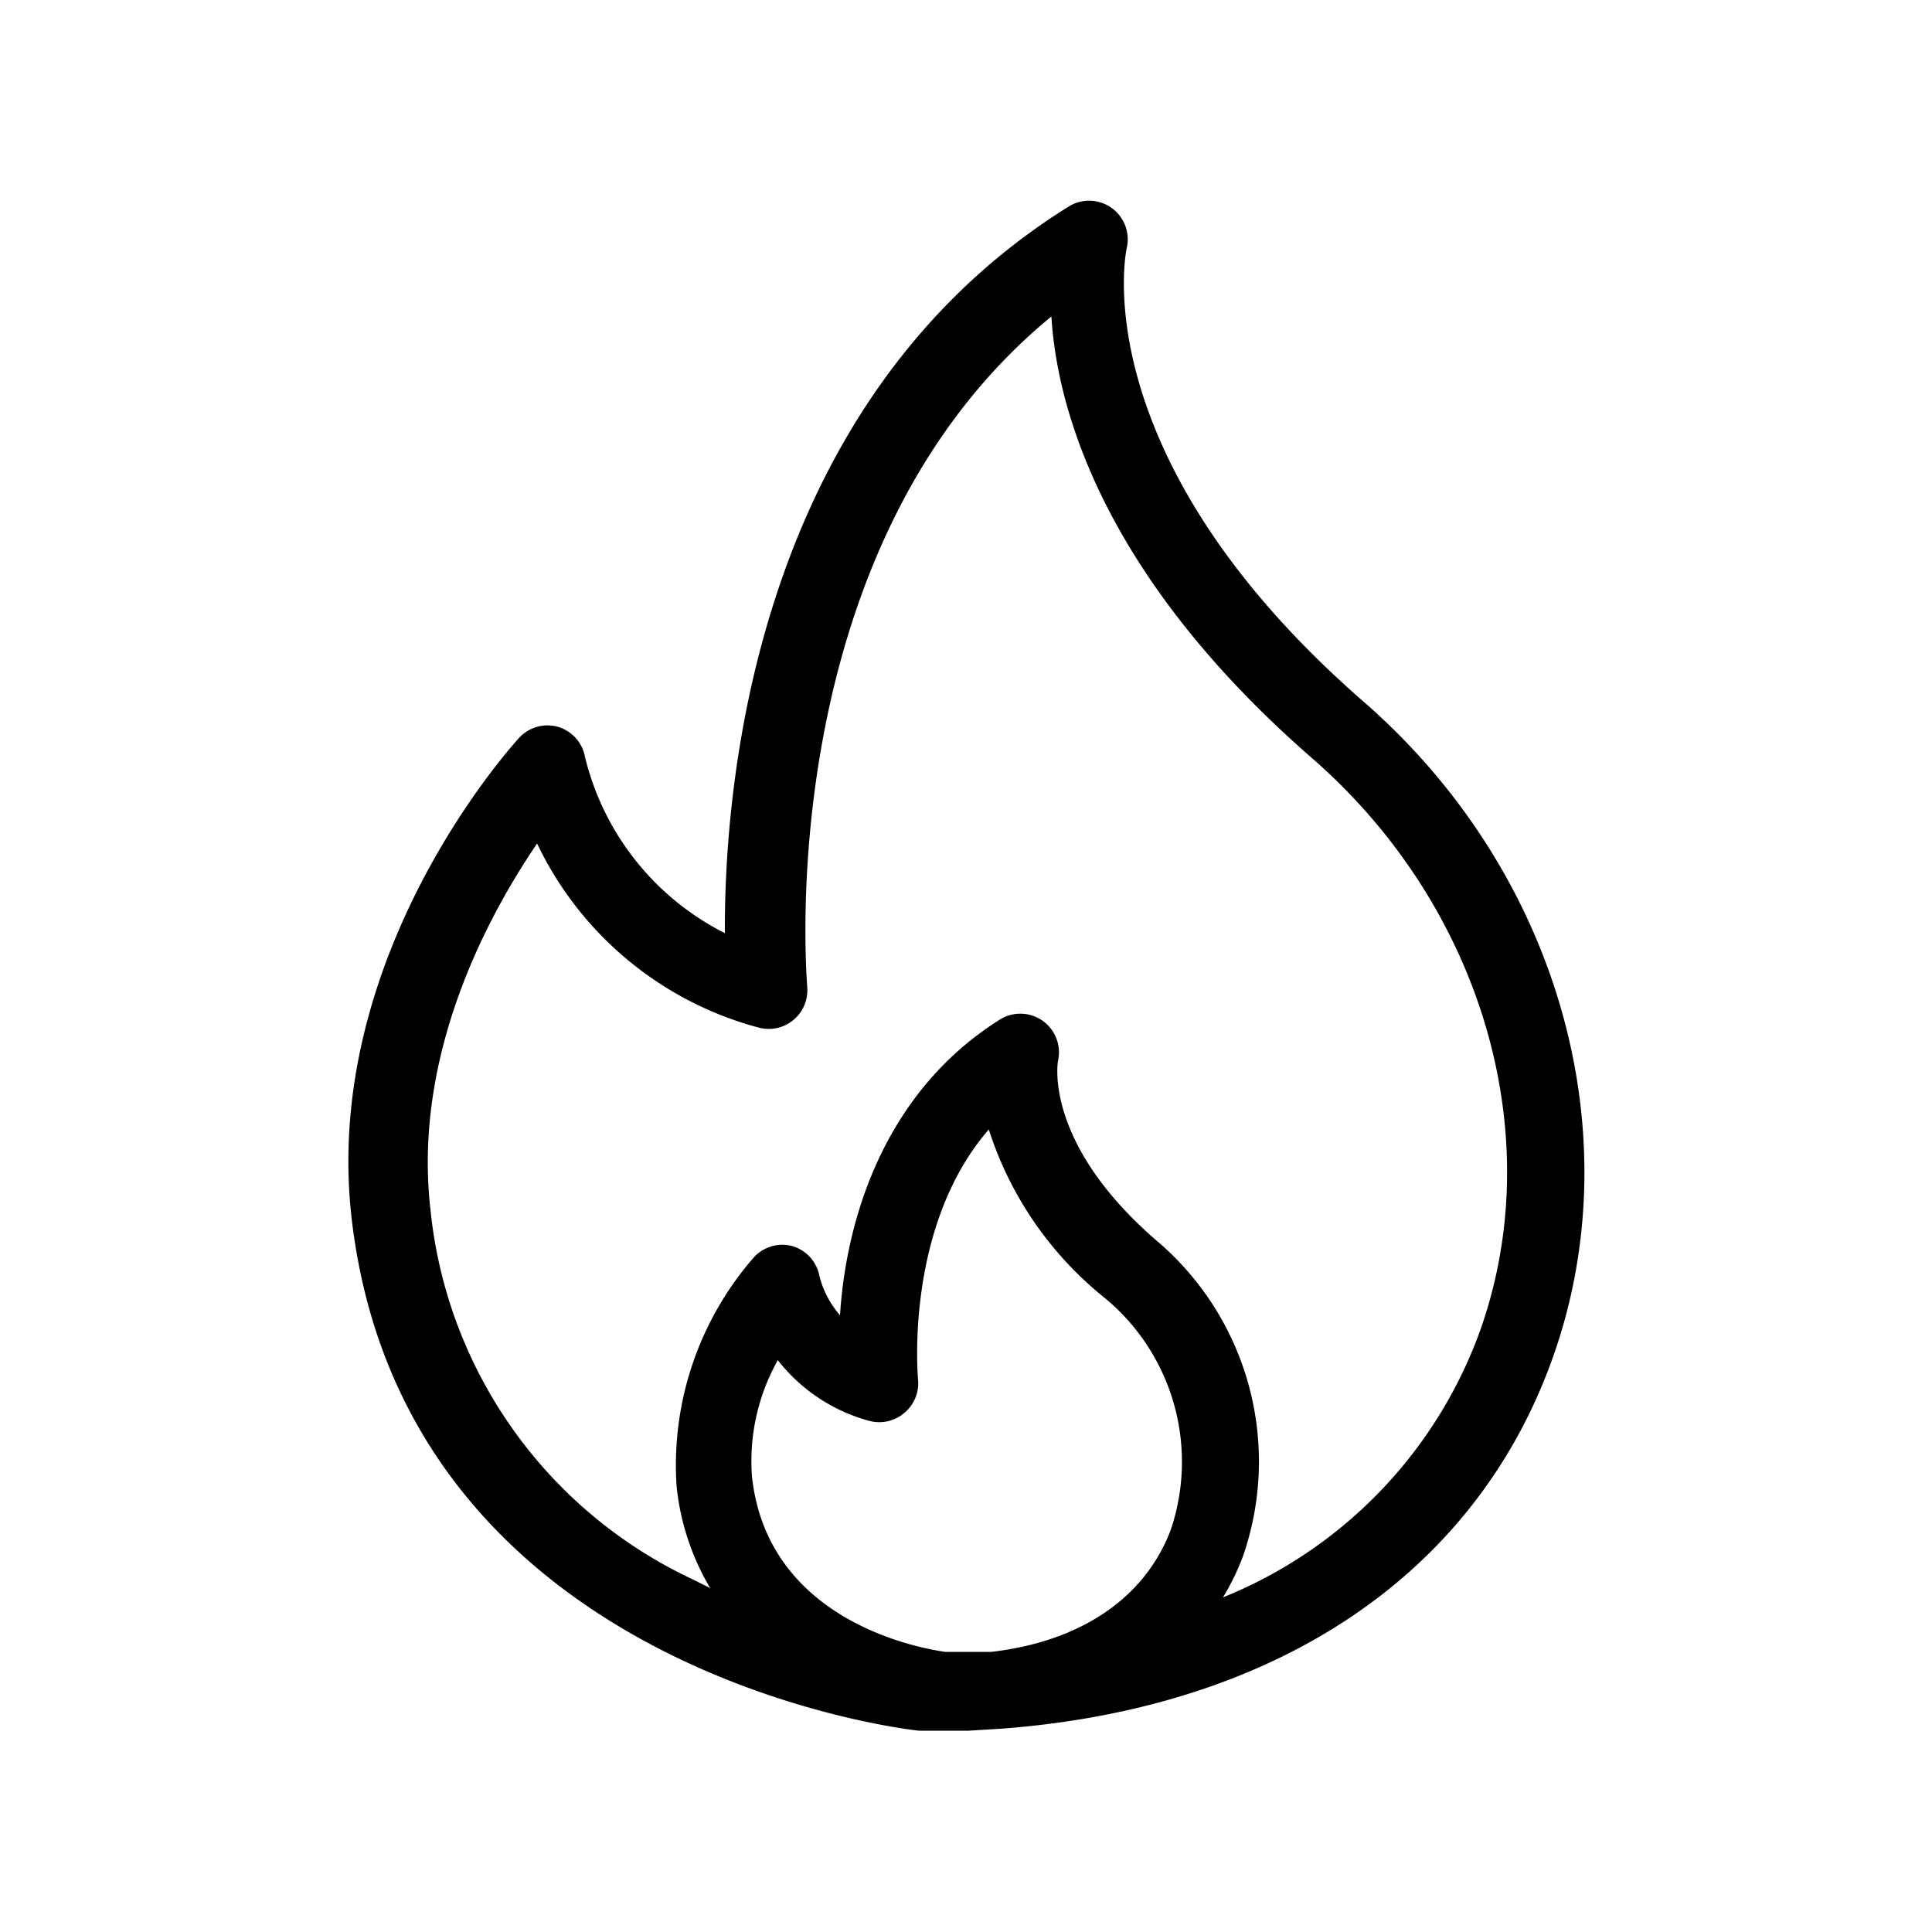 <svg id="a2973f14-7f61-4af0-ad5a-207c903ce903" data-name="Calque 1" xmlns="http://www.w3.org/2000/svg" viewBox="0 0 50 50"><path d="M35.29,18.16C28.11,11.9,29.11,6.64,29.16,6.42a1,1,0,0,0-1.51-1.07c-8.13,5.07-8.91,15-8.89,18.8a6.94,6.94,0,0,1-3.62-4.56,1,1,0,0,0-.7-.78,1,1,0,0,0-1,.28c-.21.23-5.12,5.65-4.34,12.44,1.37,11.82,14.54,13.25,14.68,13.26h.78l.51,0,.82-.05h0c7-.52,12.14-3.86,14.21-9.37C42.31,29.49,40.38,22.59,35.29,18.16Zm-9.7,11.07a9.17,9.17,0,0,0,3,4.36,5.5,5.5,0,0,1,1.71,6c-.67,1.77-2.33,2.89-4.64,3.16l-.27,0-.25,0h-.68c-.78-.11-4.61-.85-5-4.55a5.34,5.34,0,0,1,.67-3,4.48,4.48,0,0,0,2.36,1.57,1,1,0,0,0,.91-.2,1,1,0,0,0,.36-.86S23.38,31.78,25.59,29.23Zm12.64,5.41a11.75,11.75,0,0,1-6.58,6.7,6.24,6.24,0,0,0,.52-1.07,7.49,7.49,0,0,0-2.27-8.19c-2.87-2.5-2.53-4.55-2.52-4.62a1,1,0,0,0-1.51-1.07c-3.17,2-4,5.5-4.13,7.65a2.49,2.49,0,0,1-.53-1,1,1,0,0,0-.7-.79,1,1,0,0,0-1,.29,8.18,8.18,0,0,0-2,5.92,6.43,6.43,0,0,0,.87,2.64l-.46-.23a11.88,11.88,0,0,1-6.78-9.57c-.46-4,1.48-7.59,2.76-9.47a8.89,8.89,0,0,0,5.72,4.76,1,1,0,0,0,.91-.19,1,1,0,0,0,.36-.87c0-.12-1-11.33,6.32-17.34C27.36,10.68,28.63,15,34,19.66,38.43,23.55,40.14,29.57,38.23,34.64Z"/></svg>